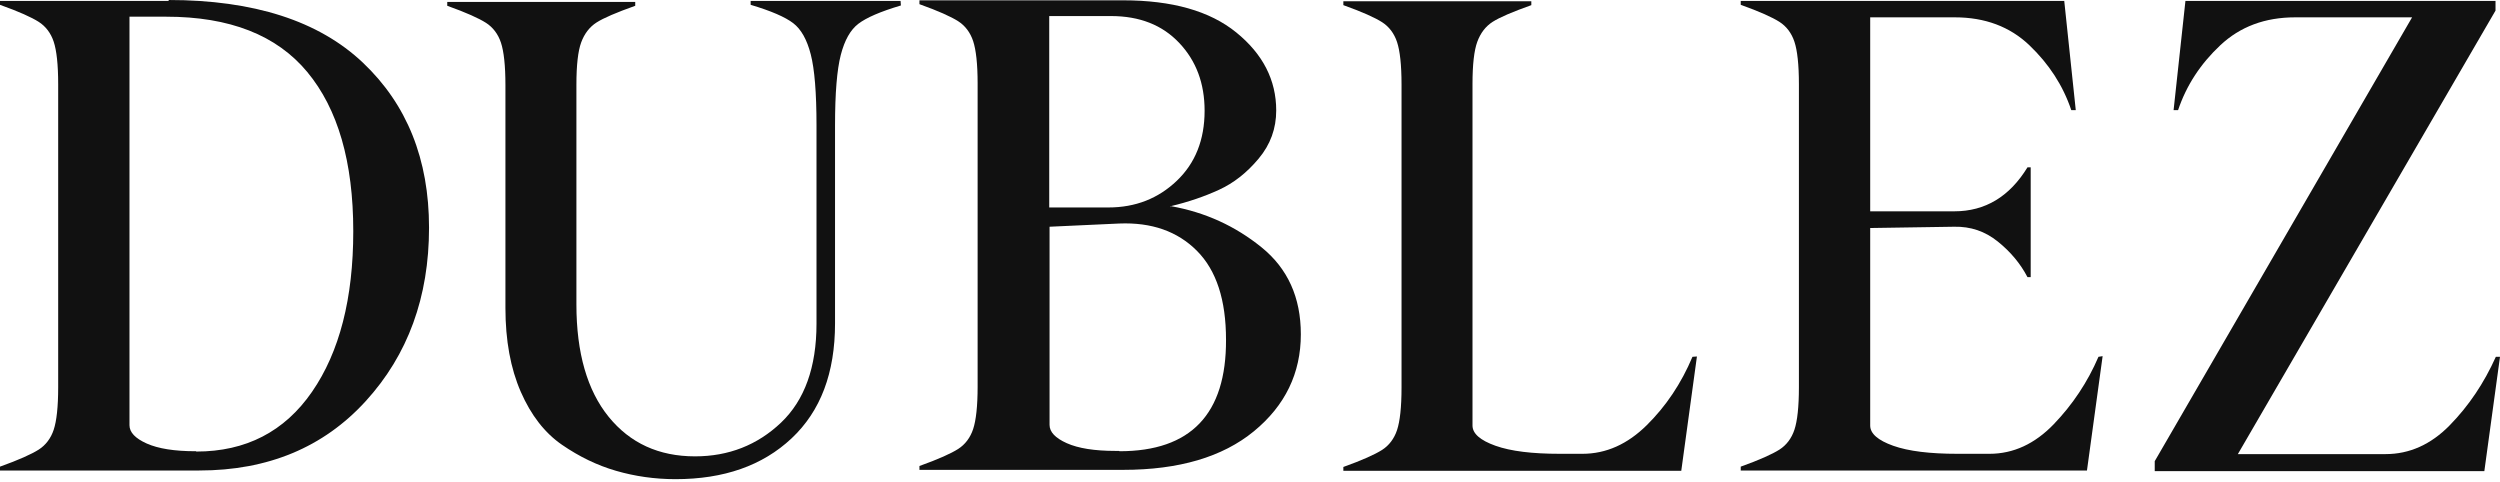 <svg width="140" height="27" viewBox="0 0 140 27" fill="none" xmlns="http://www.w3.org/2000/svg">
<path d="M9.453 0.054H0V0.27C1.056 0.647 1.772 0.971 2.166 1.223C2.56 1.475 2.847 1.852 3.008 2.338C3.169 2.824 3.258 3.615 3.258 4.712V21.69C3.258 22.787 3.169 23.578 3.008 24.064C2.847 24.549 2.56 24.927 2.166 25.179C1.772 25.43 1.056 25.754 0 26.132V26.348H11.153C15.003 26.348 18.118 25.053 20.481 22.463C22.844 19.873 24.026 16.636 24.026 12.751C24.026 8.92 22.79 5.845 20.32 3.507C17.849 1.169 14.215 0 9.435 0L9.453 0.054ZM10.974 25.269H10.939C9.775 25.269 8.862 25.125 8.217 24.837C7.573 24.549 7.251 24.208 7.251 23.812V0.935H9.309C12.854 0.935 15.486 1.96 17.205 4.029C18.923 6.097 19.783 9.064 19.783 12.949C19.783 16.708 19.013 19.711 17.473 21.942C15.934 24.172 13.767 25.287 10.992 25.287L10.974 25.269Z" fill="#111111"/>
<path d="M50.432 0.054H42.036V0.27C43.182 0.611 43.969 0.953 44.417 1.295C44.864 1.637 45.187 2.212 45.401 3.039C45.616 3.867 45.724 5.198 45.724 7.014V18.129C45.724 20.557 45.061 22.409 43.737 23.668C42.412 24.927 40.8 25.556 38.921 25.556C36.898 25.556 35.286 24.819 34.087 23.344C32.888 21.869 32.279 19.765 32.279 17.05V4.748C32.279 3.651 32.368 2.86 32.547 2.374C32.726 1.888 33.013 1.511 33.407 1.259C33.8 1.007 34.517 0.701 35.573 0.324V0.108H25.046V0.324C26.102 0.701 26.818 1.025 27.212 1.277C27.606 1.529 27.893 1.906 28.054 2.392C28.215 2.878 28.304 3.669 28.304 4.766V17.247C28.304 19.064 28.591 20.629 29.164 21.942C29.737 23.254 30.506 24.244 31.473 24.909C32.44 25.574 33.443 26.06 34.499 26.366C35.555 26.672 36.665 26.833 37.829 26.833C40.532 26.833 42.698 26.078 44.327 24.549C45.956 23.021 46.762 20.88 46.762 18.111V7.032C46.762 5.216 46.87 3.903 47.084 3.075C47.299 2.248 47.621 1.673 48.069 1.331C48.517 0.989 49.304 0.647 50.45 0.306L50.432 0.054Z" fill="#111111"/>
<path d="M65.56 11.618V11.546C66.545 11.312 67.44 11.007 68.263 10.629C69.087 10.251 69.821 9.676 70.483 8.884C71.146 8.093 71.468 7.194 71.468 6.187C71.468 4.478 70.716 3.021 69.23 1.816C67.744 0.611 65.632 0.018 62.893 0.018H51.489V0.234C52.545 0.611 53.261 0.935 53.655 1.187C54.049 1.439 54.335 1.816 54.496 2.302C54.657 2.788 54.747 3.579 54.747 4.676V21.654C54.747 22.751 54.657 23.542 54.496 24.028C54.335 24.513 54.049 24.891 53.655 25.143C53.261 25.395 52.545 25.718 51.489 26.096V26.312H62.893C66.026 26.312 68.46 25.592 70.215 24.154C71.969 22.715 72.847 20.898 72.847 18.722C72.847 16.654 72.112 15.035 70.644 13.848C69.177 12.661 67.494 11.888 65.578 11.546L65.56 11.618ZM62.212 0.899C63.824 0.899 65.095 1.403 66.043 2.41C66.992 3.417 67.458 4.676 67.458 6.205C67.458 7.823 66.939 9.136 65.9 10.125C64.862 11.115 63.591 11.618 62.069 11.618H58.757V0.899H62.212ZM62.66 25.251H62.463C61.299 25.251 60.386 25.107 59.742 24.819C59.097 24.531 58.775 24.19 58.775 23.794V12.697L62.678 12.517C64.486 12.445 65.936 12.949 67.028 14.046C68.12 15.143 68.657 16.798 68.657 19.028C68.675 23.182 66.688 25.269 62.696 25.269L62.66 25.251Z" fill="#111111"/>
<path d="M94.778 19.981C94.151 21.474 93.292 22.751 92.217 23.812C91.143 24.873 89.944 25.413 88.619 25.413H87.348C85.808 25.413 84.609 25.269 83.749 24.963C82.89 24.657 82.46 24.279 82.46 23.83V4.712C82.46 3.615 82.55 2.824 82.729 2.338C82.908 1.852 83.194 1.475 83.588 1.223C83.982 0.971 84.698 0.665 85.754 0.288V0.072H75.228V0.288C76.284 0.665 77 0.989 77.394 1.241C77.788 1.493 78.074 1.87 78.235 2.356C78.396 2.842 78.486 3.633 78.486 4.73V21.708C78.486 22.805 78.396 23.596 78.235 24.082C78.074 24.567 77.788 24.945 77.394 25.197C77 25.448 76.284 25.772 75.228 26.15V26.366H94.151L95.028 19.963L94.778 19.981Z" fill="#111111"/>
<path d="M117.514 19.981C116.905 21.402 116.064 22.661 115.008 23.758C113.951 24.855 112.752 25.413 111.409 25.413H109.619C108.079 25.413 106.88 25.269 106.02 24.963C105.161 24.657 104.731 24.279 104.731 23.83V12.769L109.44 12.697C110.353 12.679 111.159 12.949 111.875 13.525C112.591 14.1 113.146 14.765 113.54 15.521H113.719V9.37H113.54C112.537 11.007 111.176 11.834 109.44 11.834H104.731V0.971H109.476C111.159 0.971 112.555 1.493 113.647 2.536C114.739 3.579 115.527 4.784 115.992 6.169H116.243L115.598 0.054H97.481V0.27C98.537 0.647 99.253 0.971 99.647 1.223C100.041 1.475 100.327 1.852 100.488 2.338C100.65 2.824 100.739 3.615 100.739 4.712V21.69C100.739 22.787 100.65 23.578 100.488 24.064C100.327 24.549 100.041 24.927 99.647 25.179C99.253 25.43 98.537 25.754 97.481 26.132V26.348H116.87L117.747 19.945L117.514 19.981Z" fill="#111111"/>
<path d="M139.767 19.981C139.105 21.456 138.246 22.733 137.189 23.812C136.133 24.891 134.934 25.43 133.591 25.43H125.32L139.749 0.593V0.054H122.384L121.721 6.169H121.972C122.437 4.784 123.225 3.579 124.335 2.536C125.445 1.493 126.841 0.971 128.524 0.971H135.077L120.665 25.826V26.384H139.123L140 19.981H139.767Z" fill="#111111"/>
</svg>
